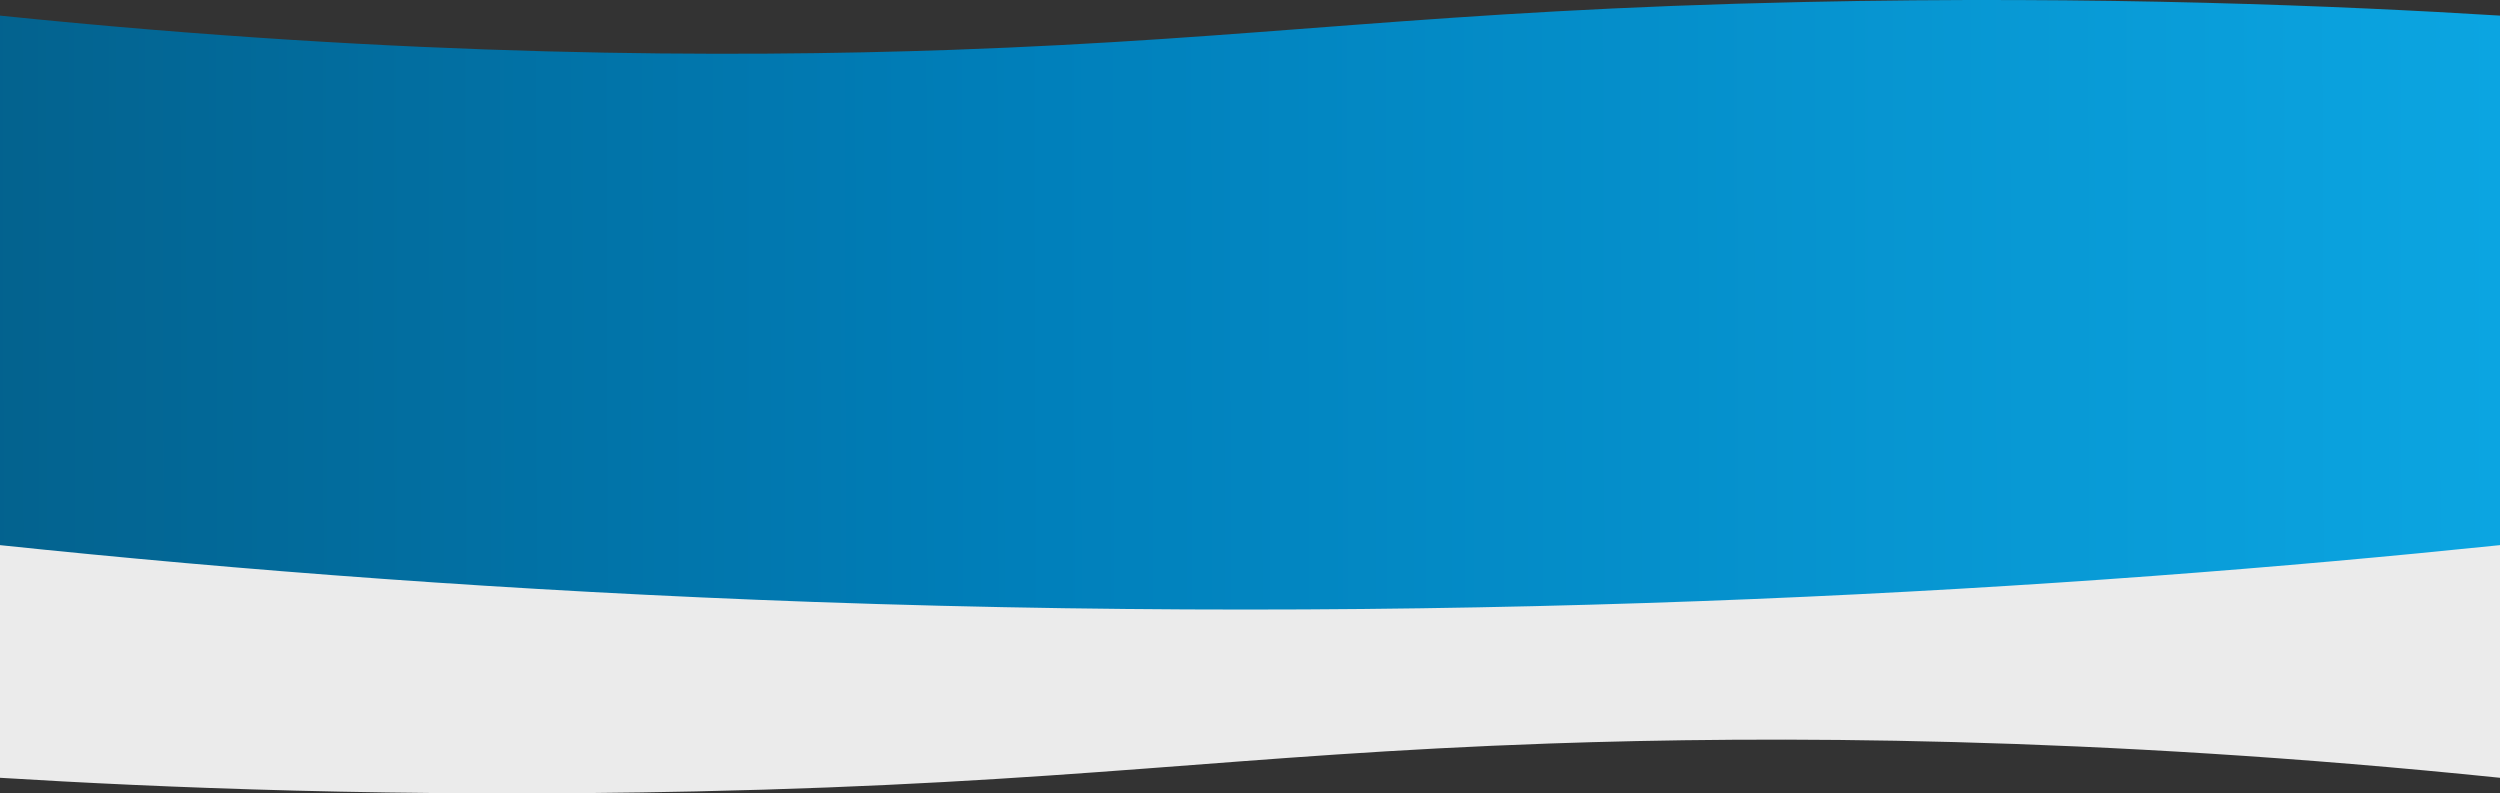 <svg width="1440" height="457" viewBox="0 0 1440 457" fill="none" xmlns="http://www.w3.org/2000/svg">
<rect x="0" y="0" width="1440" height="457" fill="#333333" stroke="none"/>
<path d="M1039.05 1.15C1209.83 -2.569 1349.83 3.448 1440 8.993V366H0V8.993C234.441 33.13 420.949 33.131 547.661 28.736C728.339 22.38 823.254 5.815 1039.05 1.15Z" fill="url(#paint0_linear_12415_20)"/>
<g clip-path="url(#clip0_12415_20)">
<path d="M0 448.007C90.169 453.551 230.169 459.569 400.949 455.85C616.746 451.185 711.661 434.62 892.339 428.264C1019.05 423.869 1205.56 423.869 1440 448.007V313.999C1194.78 339.354 860.542 360.584 468.746 346.724C294.373 340.503 137.288 328.401 0 313.999V448.007Z" fill="#EBEBEB"/>
</g>
<defs>
<linearGradient id="paint0_linear_12415_20" x1="-1182.81" y1="218.277" x2="2091.11" y2="211.089" gradientUnits="userSpaceOnUse">
<stop stop-color="#011D2B"/>
<stop offset="0.24" stop-color="#054F71"/>
<stop offset="0.54" stop-color="#007FBA"/>
<stop offset="1" stop-color="#14C2FF"/>
</linearGradient>
<clipPath id="clip0_12415_20">
<rect width="1440" height="143" fill="white" transform="matrix(-1 0 0 -1 1440 456.999)"/>
</clipPath>
</defs>
</svg>

